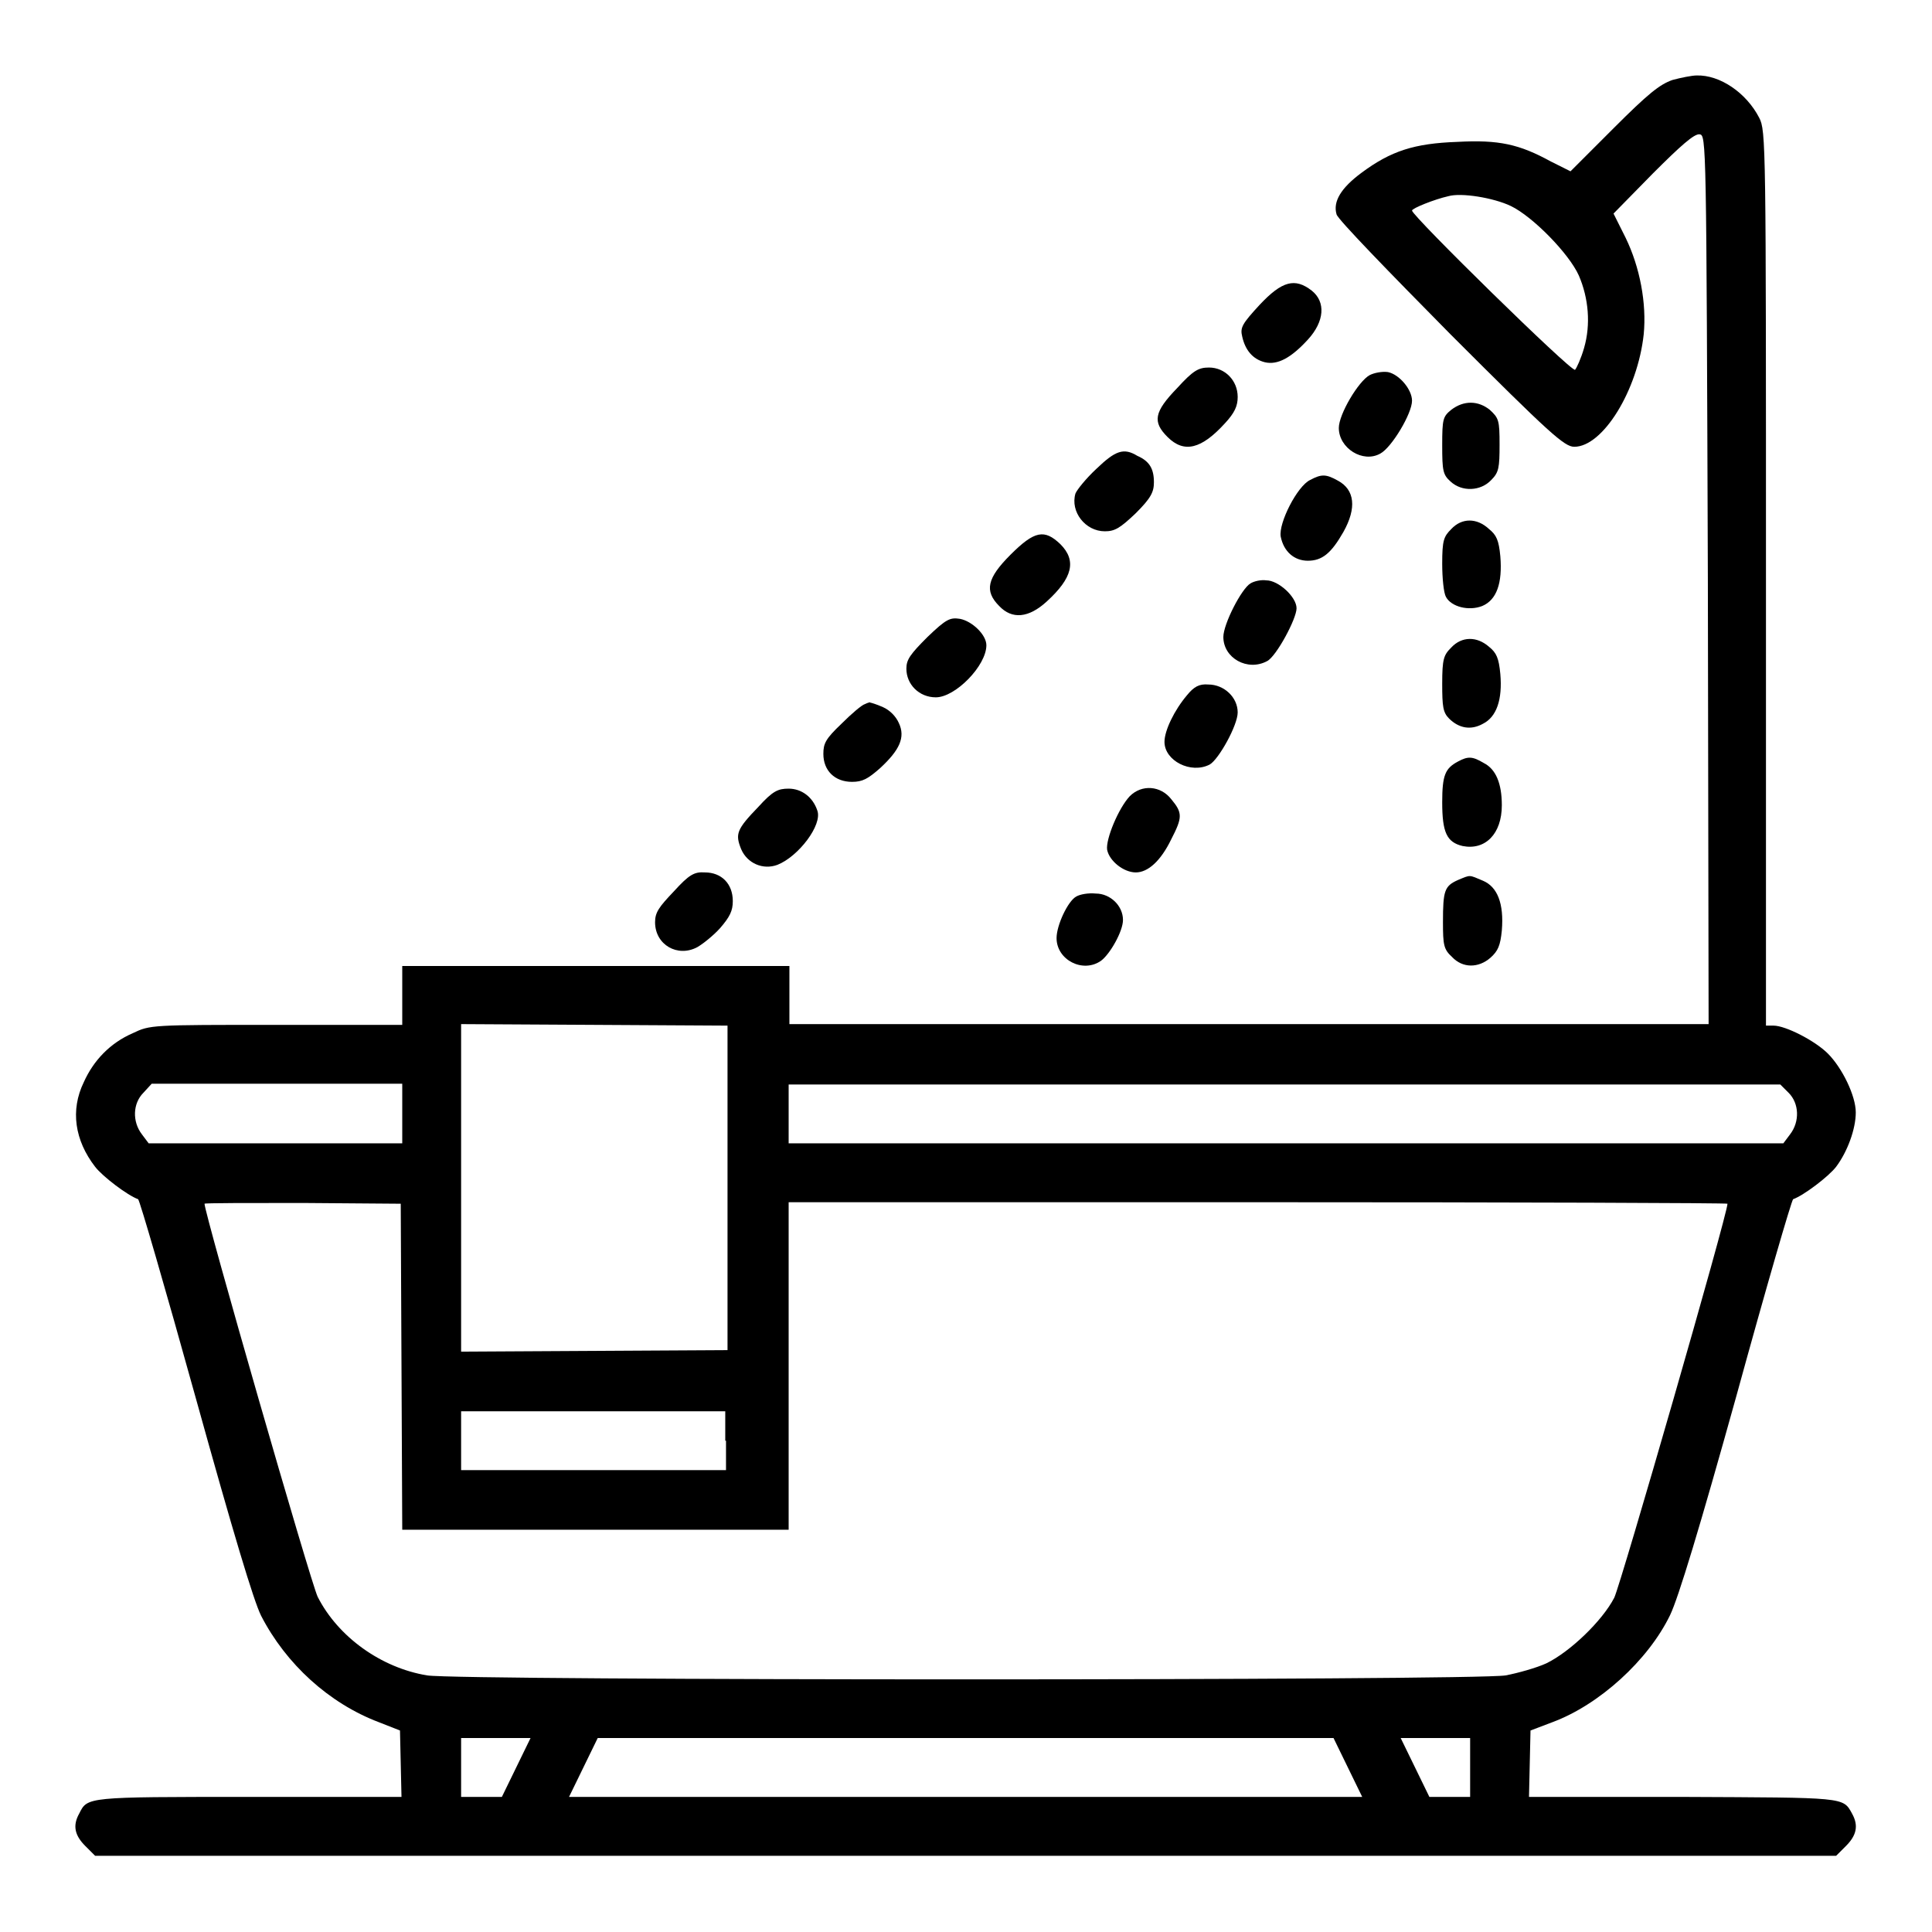 <?xml version="1.0" encoding="utf-8"?>
<!-- Svg Vector Icons : http://www.onlinewebfonts.com/icon -->
<!DOCTYPE svg PUBLIC "-//W3C//DTD SVG 1.1//EN" "http://www.w3.org/Graphics/SVG/1.1/DTD/svg11.dtd">
<svg version="1.1" xmlns="http://www.w3.org/2000/svg" xmlns:xlink="http://www.w3.org/1999/xlink" x="0px" y="0px" viewBox="0 0 256 256" enable-background="new 0 0 256 256" xml:space="preserve">
<g><g><g><path fill="#000000" d="M221.6,10.6c-1.7,0.6-3.2,1.8-7.8,6.4l-5.7,5.7l-2.6-1.3c-4.2-2.3-6.9-2.9-12.4-2.6c-5.7,0.2-8.8,1.2-12.7,4.1c-2.7,2-3.8,3.8-3.3,5.5c0.1,0.6,7,7.7,15.1,15.9c13.2,13.2,15.1,14.9,16.4,14.9c3.8,0,8.4-7.5,9.2-14.9c0.4-4.1-0.5-8.9-2.4-12.8l-1.6-3.2l5.2-5.3c3.7-3.7,5.5-5.3,6.2-5.2c0.9,0.1,0.9,0.6,1.1,59l0.1,58.9h-60.9h-60.9v-3.9V128H78.9H53.3v3.9v3.9H36.6c-16.6,0-16.7,0-19,1.1c-3,1.3-5.2,3.6-6.5,6.5c-1.8,3.7-1.2,7.7,1.5,11.2c1,1.3,4.3,3.8,5.7,4.3c0.2,0.1,3.6,11.8,7.6,26.2c5,18,7.7,27,8.7,29c3.3,6.4,9,11.6,15.6,14.1l2.8,1.1l0.1,4.4l0.1,4.4H32.9c-21.5,0-21.3,0-22.4,2.2c-0.9,1.6-0.6,2.9,0.8,4.3l1.3,1.3H128h115.3l1.3-1.3c1.4-1.4,1.7-2.7,0.8-4.3c-1.2-2.2-0.9-2.1-22.4-2.2h-20.4l0.1-4.4l0.1-4.4l2.9-1.1c6.2-2.3,12.7-8.2,15.6-14.2c1.1-2.3,3.9-11.5,8.8-29.1c3.9-14.2,7.3-25.9,7.5-26c1.4-0.5,4.7-3,5.7-4.3c1.5-2,2.6-5,2.6-7.2c0-2.2-1.8-5.9-3.7-7.8c-1.7-1.7-5.6-3.7-7.2-3.7H234V76.6c0-57.5,0-59.3-0.9-61c-1.7-3.3-5.2-5.7-8.3-5.6C224.2,10,222.7,10.3,221.6,10.6z M200.2,27.3c2.9,1.4,7.7,6.3,9,9.2c1.3,3,1.6,6.5,0.7,9.6c-0.4,1.4-1,2.7-1.2,2.9c-0.5,0.3-21.6-20.4-21.6-21.1c0-0.3,3-1.5,4.8-1.9C193.6,25.5,197.9,26.2,200.2,27.3z M96.4,157.5v21.4l-17.6,0.1l-17.7,0.1v-21.7v-21.7l17.7,0.1l17.6,0.1V157.5z M53.3,147.6v3.9H36.5H19.7l-0.9-1.2c-1.3-1.7-1.2-4.1,0.2-5.5l1.1-1.2h16.6h16.6V147.6L53.3,147.6z M237,144.8c1.4,1.4,1.5,3.8,0.2,5.5l-0.9,1.2h-65.9h-65.9v-3.9v-3.9h65.7h65.7L237,144.8z M53.2,181.1l0.1,21.6h25.6h25.6V181v-21.7h62.2c34.3,0,62.2,0.1,62.2,0.2c0,1.4-14.1,50.3-15,52.2c-1.6,3.1-5.9,7.2-9,8.7c-1.3,0.6-3.8,1.3-5.4,1.6c-4.1,0.7-138.7,0.7-142.9,0c-6.1-1-11.8-5.1-14.5-10.4c-0.9-1.8-15-50.8-15-52.1c0-0.1,5.9-0.1,13-0.1l13,0.1L53.2,181.1z M96.2,190.9v3.9H78.7H61.1v-3.9V187h17.5h17.5V190.9z M68.4,234.2l-1.9,3.9h-2.7h-2.7v-3.9v-3.9h4.6h4.6L68.4,234.2z M178.6,234.2l1.9,3.9H128H75.4l1.9-3.9l1.9-3.9H128h48.7L178.6,234.2z M194.8,234.2v3.9h-2.7h-2.7l-1.9-3.9l-1.9-3.9h4.6h4.6V234.2z"/><path fill="#000000" d="M166.9,40.4c-2.3,2.5-2.6,3-2.3,4.2c0.4,1.8,1.4,3,3,3.4c1.7,0.4,3.5-0.6,5.7-3c2.2-2.4,2.4-5,0.5-6.5C171.6,36.8,169.9,37.2,166.9,40.4z"/><path fill="#000000" d="M156,51.4c-3.1,3.2-3.3,4.5-1.3,6.5c2.2,2.2,4.5,1.6,7.6-1.8c1.3-1.4,1.7-2.3,1.7-3.5c0-2.2-1.7-3.9-3.8-3.9C158.8,48.7,158.1,49.1,156,51.4z"/><path fill="#000000" d="M181.5,49.7c-1.5,0.8-4.1,5.2-4.1,7c0,2.7,3.2,4.7,5.5,3.4c1.5-0.8,4.2-5.3,4.2-7c0-1.5-1.7-3.5-3.2-3.8C183.1,49.2,182.1,49.4,181.5,49.7z"/><path fill="#000000" d="M192.3,54.3c-1.1,0.9-1.2,1.2-1.2,4.7c0,3.4,0.1,3.9,1.1,4.8c1.5,1.4,4,1.3,5.4-0.2c1-1,1.1-1.6,1.1-4.7c0-3.2-0.1-3.5-1.3-4.6C195.9,53.1,194,53,192.3,54.3z"/><path fill="#000000" d="M145.3,62.1c-1.4,1.3-2.6,2.8-2.8,3.3c-0.7,2.4,1.3,5,3.9,5c1.3,0,2-0.4,4.1-2.4c2-2,2.4-2.8,2.4-4.1c0-1.8-0.6-2.8-2.2-3.5C148.9,59.3,147.8,59.7,145.3,62.1z"/><path fill="#000000" d="M173.6,63.6c-1.7,0.8-4.2,5.7-3.9,7.5c0.4,2,1.8,3.2,3.6,3.2c1.9,0,3.1-1,4.7-3.8c1.8-3.2,1.5-5.6-0.7-6.8C175.7,62.8,175.1,62.8,173.6,63.6z"/><path fill="#000000" d="M192.3,70.1c-1,1-1.2,1.5-1.2,4.6c0,1.9,0.2,3.9,0.5,4.4c0.7,1.3,3,1.9,4.8,1.2c1.9-0.8,2.7-3,2.4-6.6c-0.2-2.1-0.5-2.8-1.5-3.6C195.7,68.6,193.7,68.6,192.3,70.1z"/><path fill="#000000" d="M133.9,73.5c-3.1,3.1-3.5,4.8-1.5,6.8c1.7,1.8,3.9,1.6,6.3-0.6c3.4-3.1,4-5.4,1.8-7.6C138.4,70.1,137.1,70.3,133.9,73.5z"/><path fill="#000000" d="M165.7,77.3c-1.2,0.7-3.6,5.4-3.6,7.1c0,2.8,3.2,4.6,5.8,3.2c1.2-0.6,3.9-5.6,3.9-7c0-1.5-2.4-3.7-4-3.7C167.1,76.8,166.2,77,165.7,77.3z"/><path fill="#000000" d="M122.9,84.4c-2.3,2.3-2.8,3-2.8,4.2c0,2.1,1.7,3.8,3.9,3.8c2.6,0,6.7-4.2,6.7-6.9c0-1.4-1.9-3.2-3.5-3.5C125.9,81.8,125.4,82,122.9,84.4z"/><path fill="#000000" d="M192.3,85.8c-1,1-1.2,1.5-1.2,4.8c0,3,0.1,3.8,0.9,4.6c1.3,1.3,2.9,1.6,4.5,0.7c1.8-0.9,2.6-3.2,2.3-6.6c-0.2-2.1-0.5-2.8-1.5-3.6C195.7,84.3,193.7,84.3,192.3,85.8z"/><path fill="#000000" d="M157.3,92.1c-1.7,2-3,4.7-3,6.2c0,2.5,3.5,4.3,6,3c1.2-0.7,3.7-5.2,3.7-6.9c0-2-1.8-3.7-3.9-3.7C158.9,90.6,158.2,91,157.3,92.1z"/><path fill="#000000" d="M114.6,93.3c-0.4,0.1-1.8,1.3-3.1,2.6c-2.1,2-2.4,2.6-2.4,4c0,2.2,1.5,3.7,3.8,3.7c1.4,0,2.1-0.4,3.7-1.8c2.6-2.4,3.4-4.1,2.5-6c-0.4-0.9-1.2-1.7-2.1-2.1c-0.9-0.4-1.6-0.6-1.7-0.6C115.4,93,115,93.1,114.6,93.3z"/><path fill="#000000" d="M193.2,100.9c-1.7,0.9-2.1,1.8-2.1,5.4c0,4,0.6,5.3,2.7,5.8c3,0.6,5.2-1.6,5.2-5.4c0-2.9-0.8-4.8-2.4-5.6C195.1,100.2,194.5,100.2,193.2,100.9z"/><path fill="#000000" d="M100.5,106.9c-2.9,3-3.1,3.6-2.3,5.6c0.8,1.9,2.9,2.8,4.8,2.1c2.8-1.1,6-5.3,5.3-7.2c-0.6-1.8-2.1-2.9-3.8-2.9C103.1,104.5,102.4,104.8,100.5,106.9z"/><path fill="#000000" d="M149.7,105.5c-1.5,1.6-3.2,5.7-3,7.1c0.3,1.5,2.2,3,3.8,3s3.3-1.5,4.7-4.4c1.5-2.9,1.5-3.5,0-5.3C153.8,104.1,151.3,103.9,149.7,105.5z"/><path fill="#000000" d="M89.3,118.1c-2,2.1-2.5,2.8-2.5,4.1c0,3,3,4.7,5.6,3.3c0.7-0.4,2.1-1.5,3-2.5c1.3-1.5,1.7-2.3,1.7-3.6c0-2.3-1.5-3.8-3.7-3.8C92,115.5,91.3,115.9,89.3,118.1z"/><path fill="#000000" d="M193.2,116.6c-1.8,0.8-2,1.4-2,5.6c0,3,0.1,3.6,1.2,4.6c1.4,1.5,3.5,1.5,5.1,0.1c1-0.9,1.3-1.6,1.5-3.6c0.3-3.6-0.6-5.8-2.5-6.6C194.6,115.9,194.9,115.9,193.2,116.6z"/><path fill="#000000" d="M142.6,118.8c-1.1,0.6-2.6,3.8-2.6,5.5c0,2.9,3.5,4.7,5.9,3c1.2-0.9,2.9-3.9,2.9-5.4c0-1.9-1.7-3.5-3.6-3.5C144.2,118.3,143.1,118.5,142.6,118.8z"/></g></g></g>
</svg>